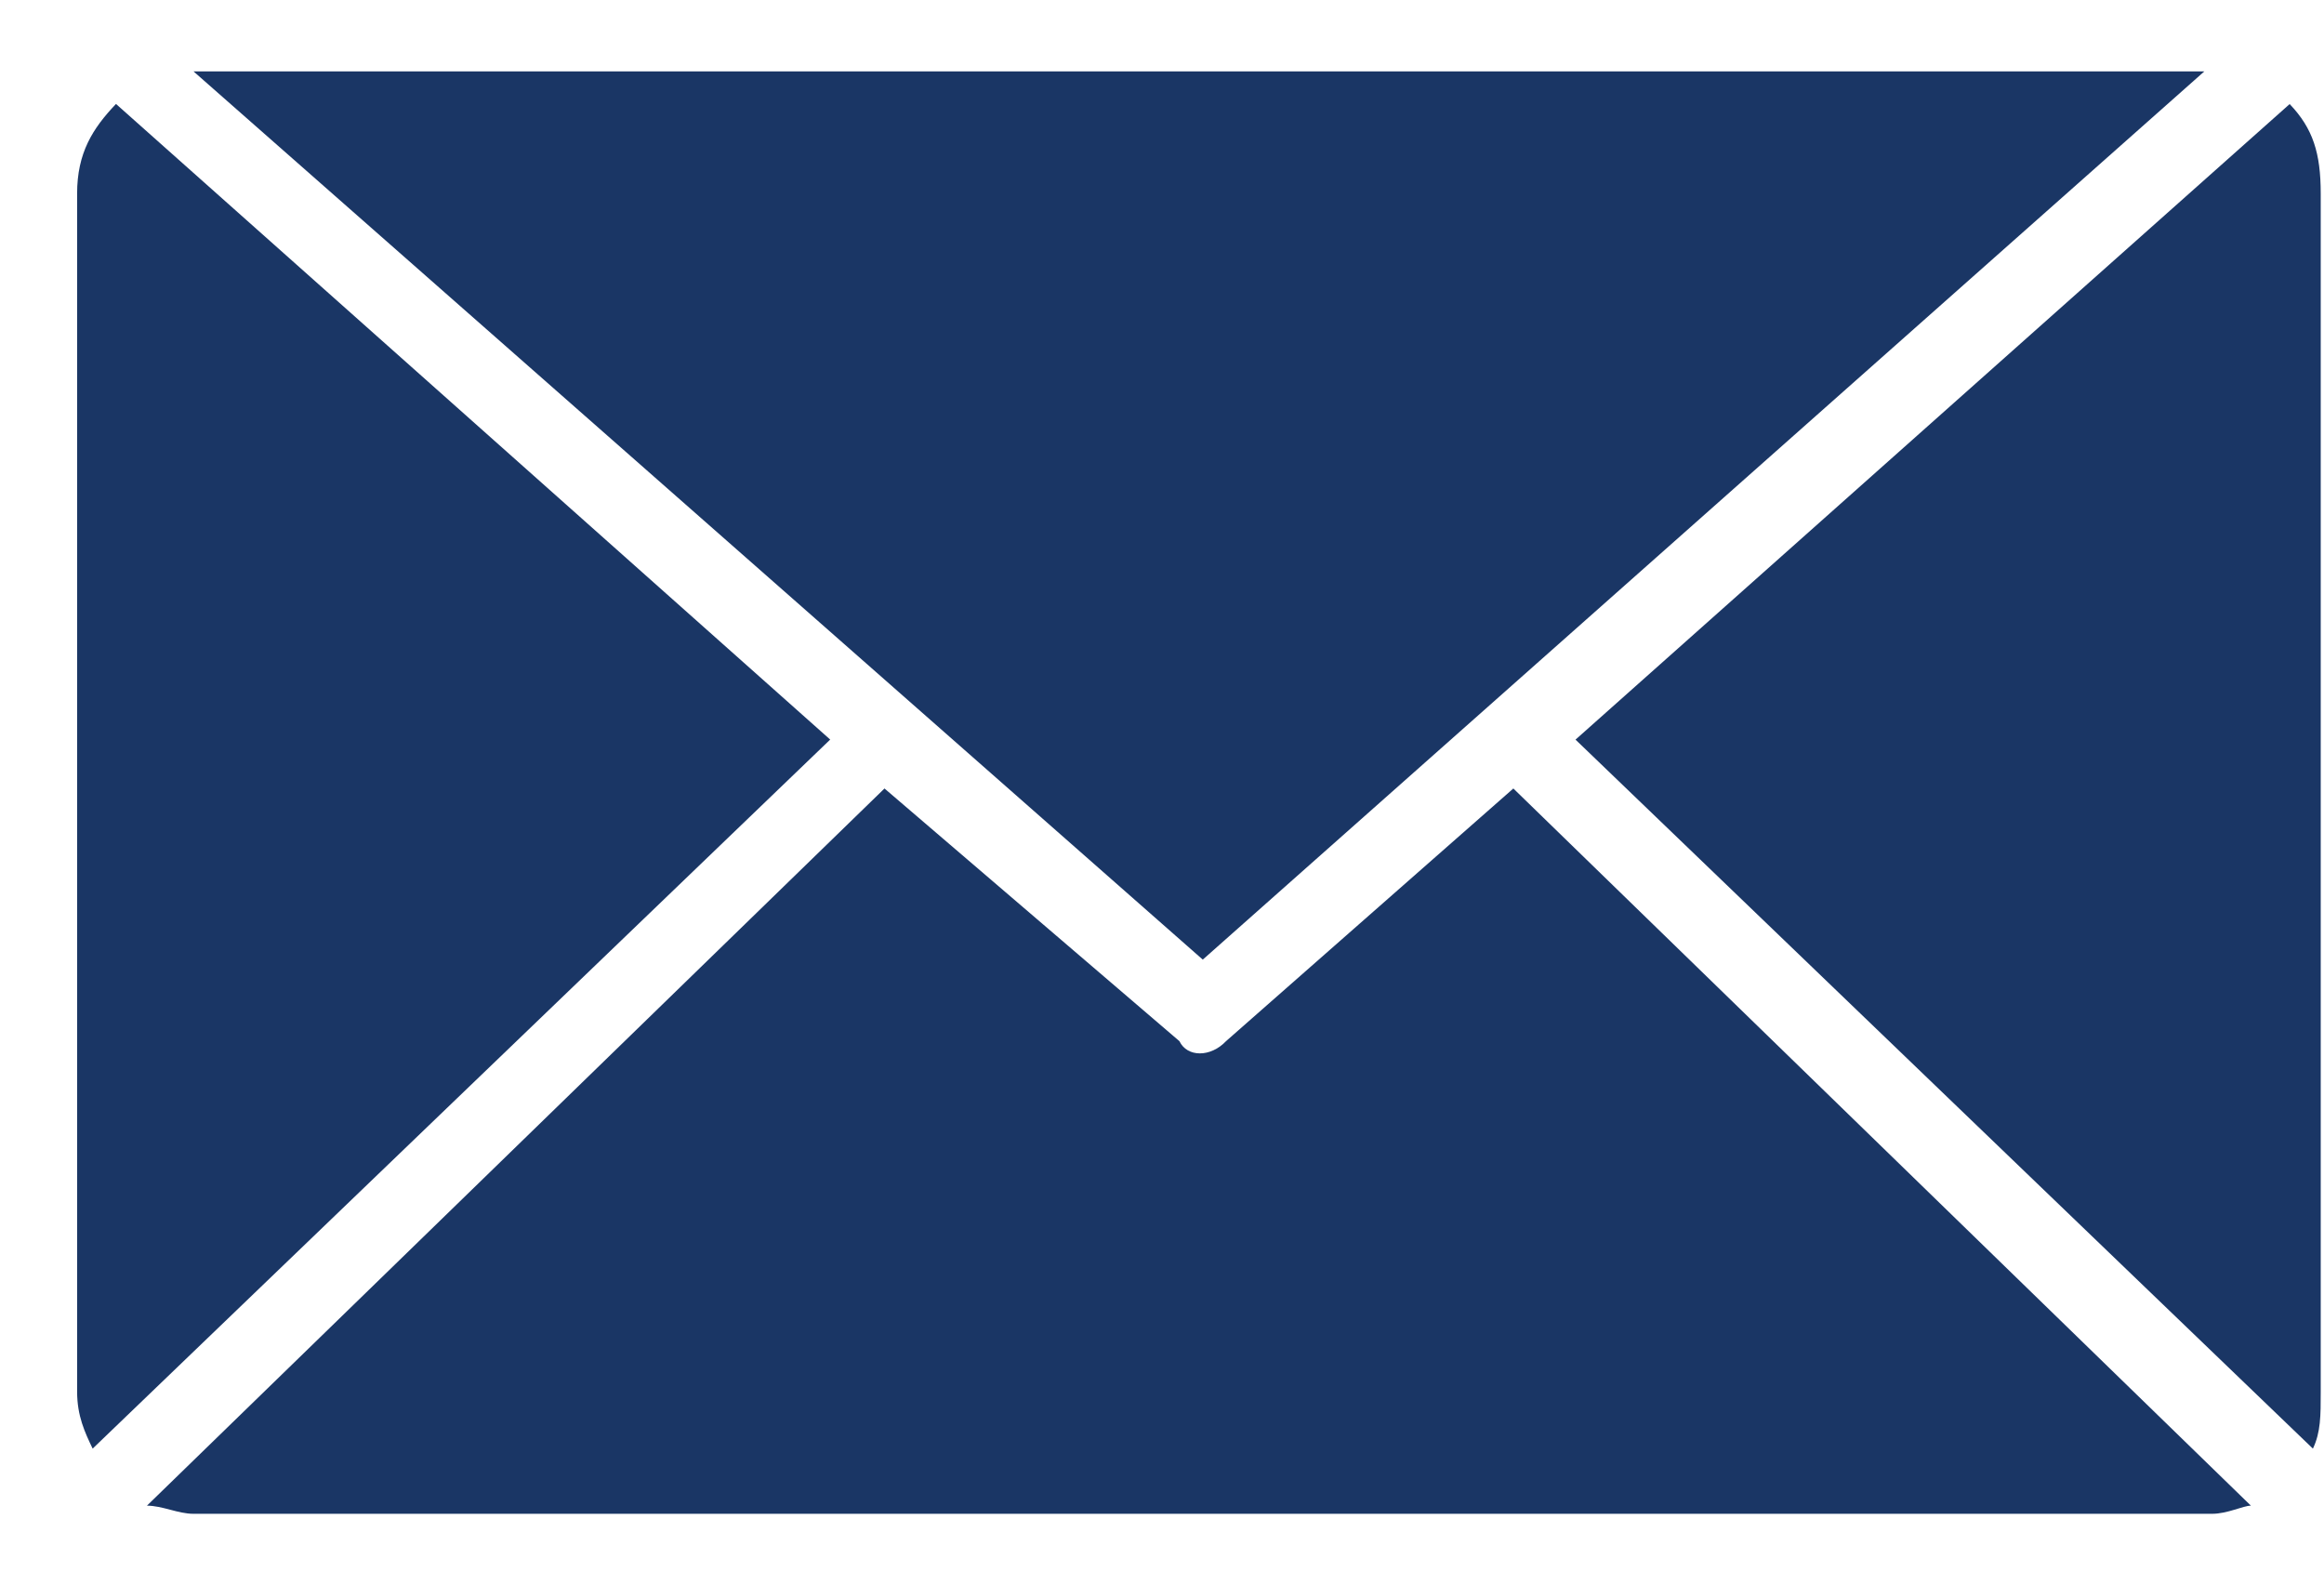 <svg width="22" height="15" viewBox="0 0 22 15" fill="none" xmlns="http://www.w3.org/2000/svg">
<path fill-rule="evenodd" clip-rule="evenodd" d="M11.386 9.084L20.867 0.676H1.832L11.386 9.084Z" fill="#1A3665"/>
<path fill-rule="evenodd" clip-rule="evenodd" d="M14.914 7.001L21.895 13.713C21.969 13.558 21.969 13.404 21.969 13.173V1.833C21.969 1.448 21.895 1.216 21.675 0.985L14.914 7.002L14.914 7.001Z" fill="#1A3665"/>
<path fill-rule="evenodd" clip-rule="evenodd" d="M1.391 14.253C1.538 14.253 1.685 14.33 1.832 14.33H20.94C21.087 14.33 21.234 14.253 21.308 14.253L14.326 7.464L11.606 9.856C11.46 10.01 11.239 10.01 11.165 9.856L8.373 7.464L1.391 14.253H1.391Z" fill="#1A3665"/>
<path fill-rule="evenodd" clip-rule="evenodd" d="M0.73 13.173C0.73 13.404 0.803 13.558 0.877 13.713L7.859 7.001L1.098 0.984C0.877 1.216 0.73 1.447 0.73 1.833V13.172L0.73 13.173Z" fill="#1A3665"/>
</svg>

